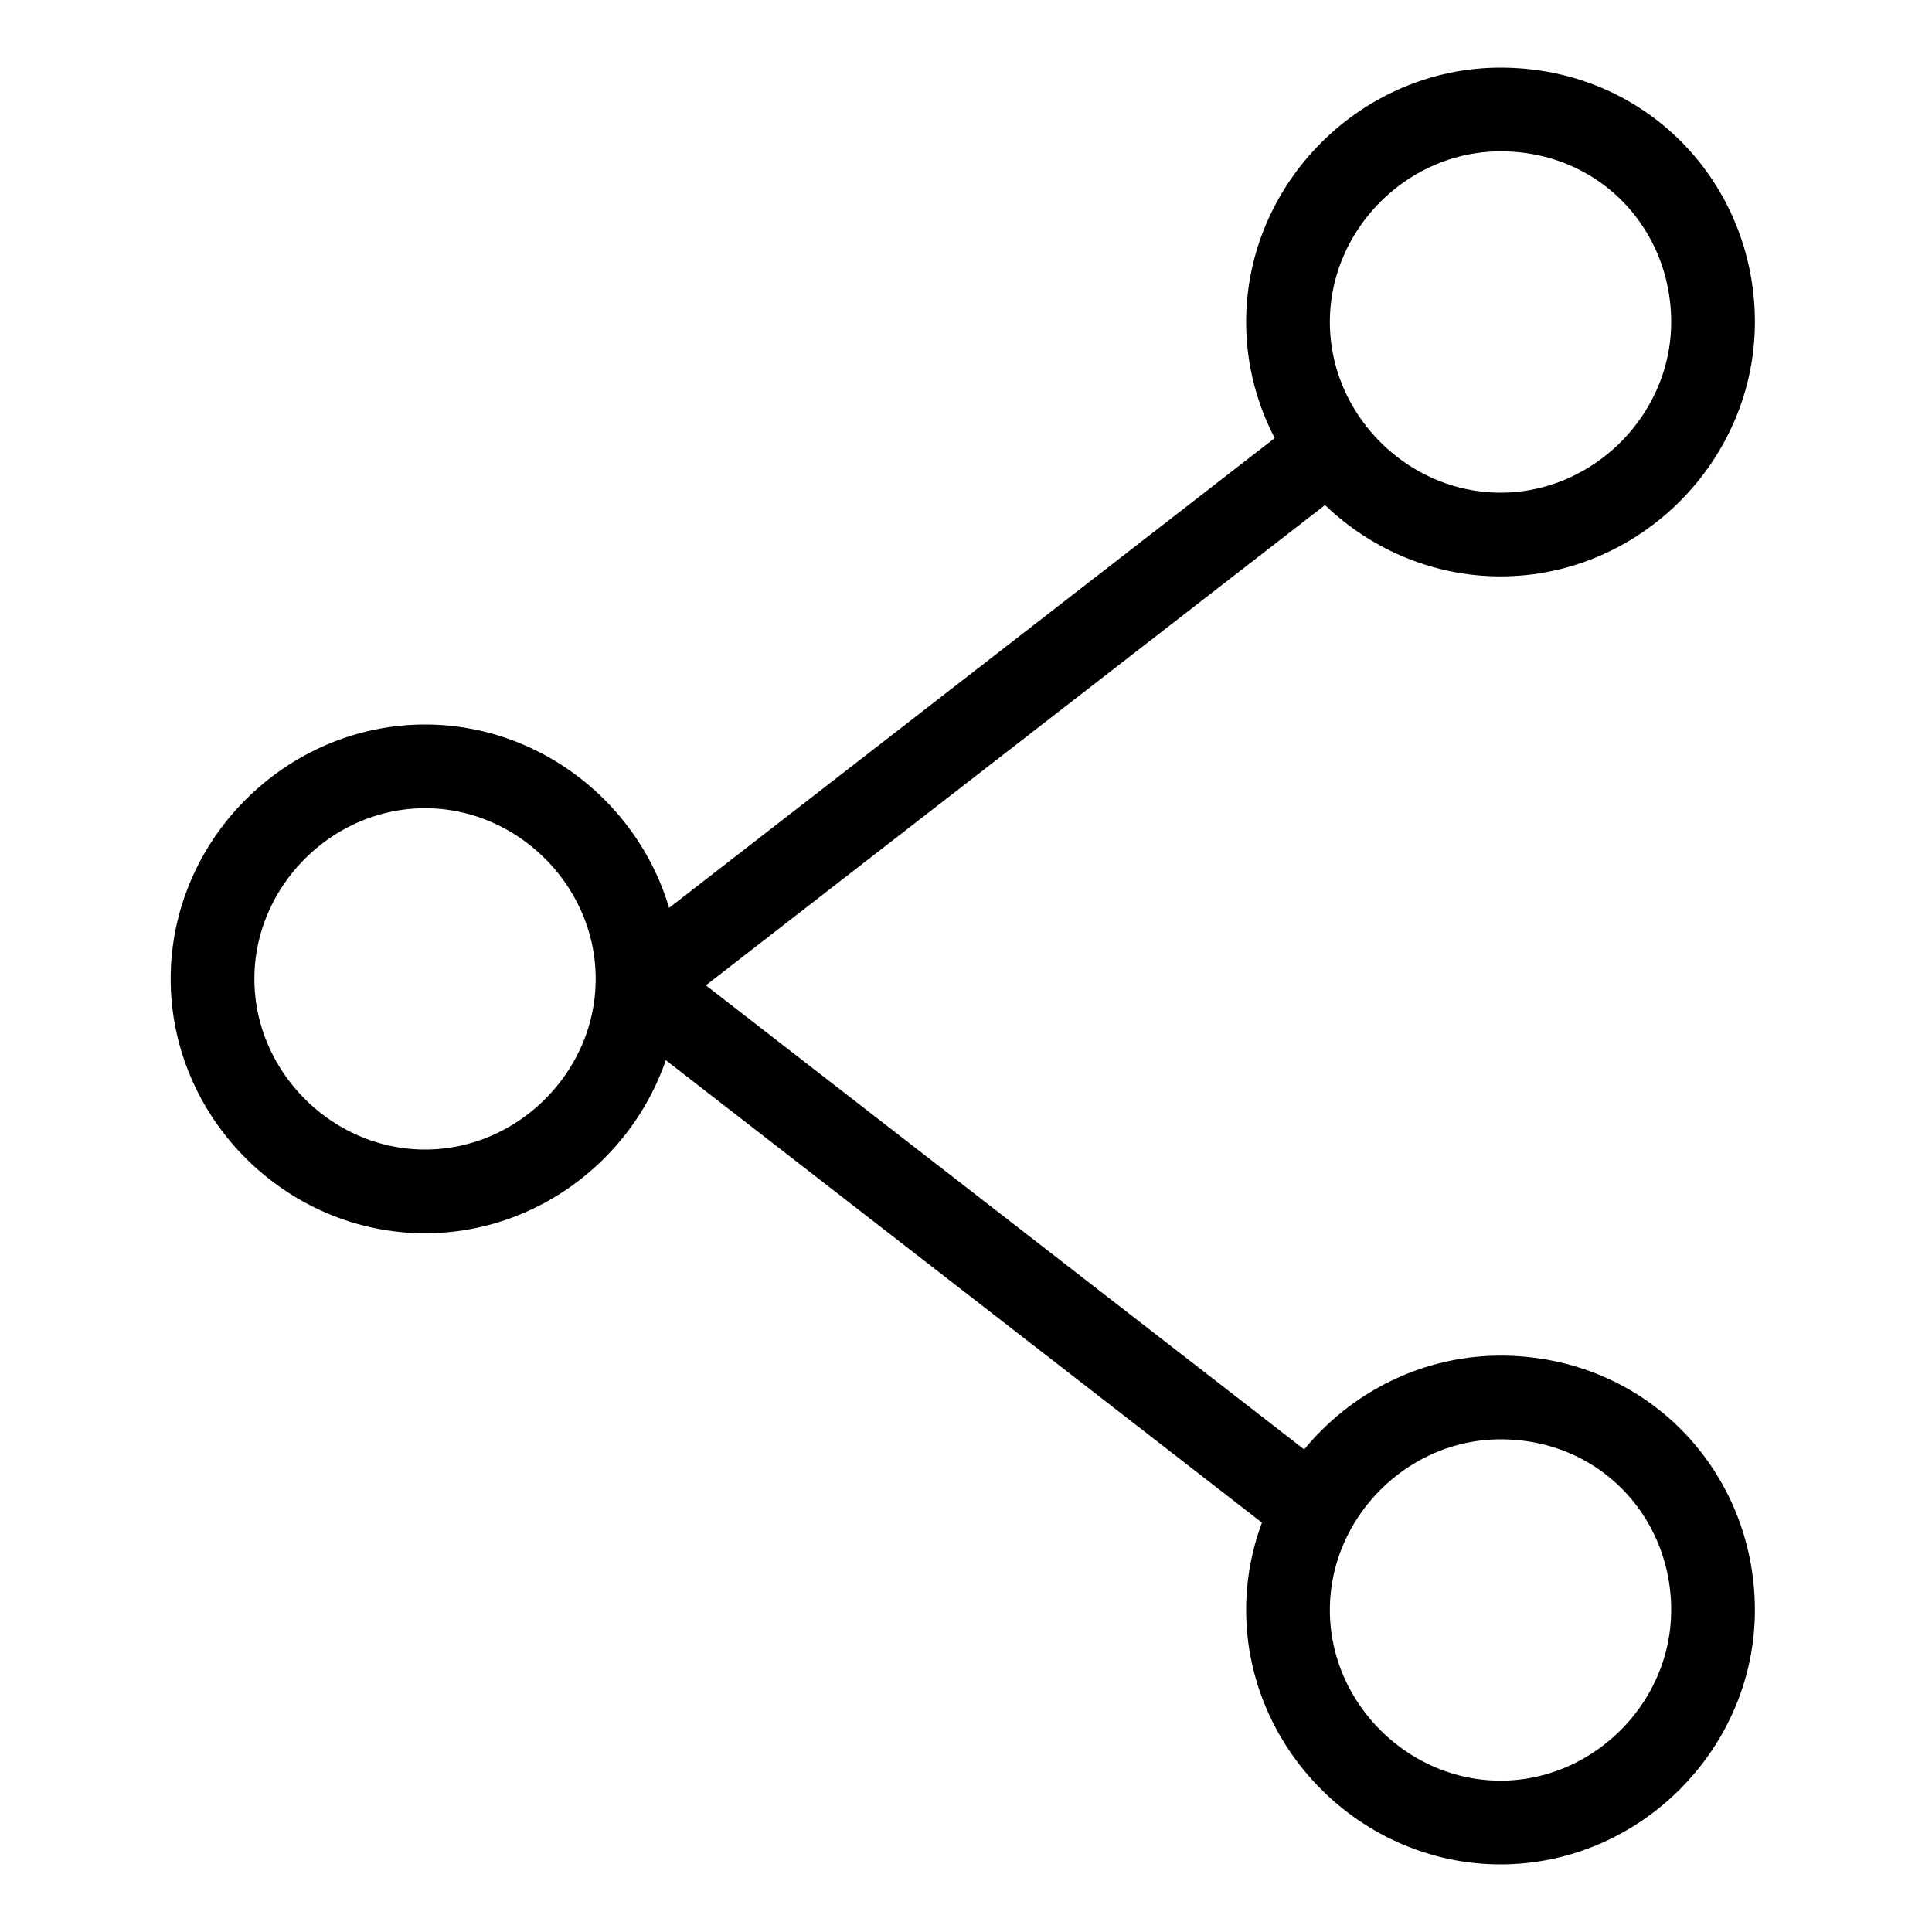 <?xml version="1.0" encoding="utf-8"?>
<!-- Generator: Adobe Illustrator 26.5.0, SVG Export Plug-In . SVG Version: 6.00 Build 0)  -->
<svg version="1.1" id="레이어_1" xmlns="http://www.w3.org/2000/svg" xmlns:xlink="http://www.w3.org/1999/xlink" x="0px"
	 y="0px" viewBox="0 0 30 30" style="enable-background:new 0 0 30 30;" xml:space="preserve">
<style type="text/css">
	.st0{fill:none;stroke:#000000;stroke-width:1.3;}
	.st1{fill:none;stroke:#000000;stroke-width:1.3;stroke-linejoin:round;}
</style>
<g>
	<path class="st0" d="M9.9,15.2c0,1.8-1.5,3.3-3.3,3.3c-1.8,0-3.3-1.5-3.3-3.3c0-1.8,1.5-3.3,3.3-3.3C8.4,11.9,9.9,13.4,9.9,15.2z"
		/>
	<path class="st0" d="M26.6,5c0,1.8-1.5,3.3-3.3,3.3c-1.8,0-3.3-1.5-3.3-3.3c0-1.8,1.5-3.3,3.3-3.3C25.2,1.7,26.6,3.2,26.6,5z"/>
	<path class="st0" d="M26.6,25c0,1.8-1.5,3.3-3.3,3.3c-1.8,0-3.3-1.5-3.3-3.3c0-1.8,1.5-3.3,3.3-3.3C25.2,21.7,26.6,23.2,26.6,25z"
		/>
	<polyline class="st1" points="20.6,23.6 9.9,15.3 20.6,7 	"/>
</g>
</svg>
